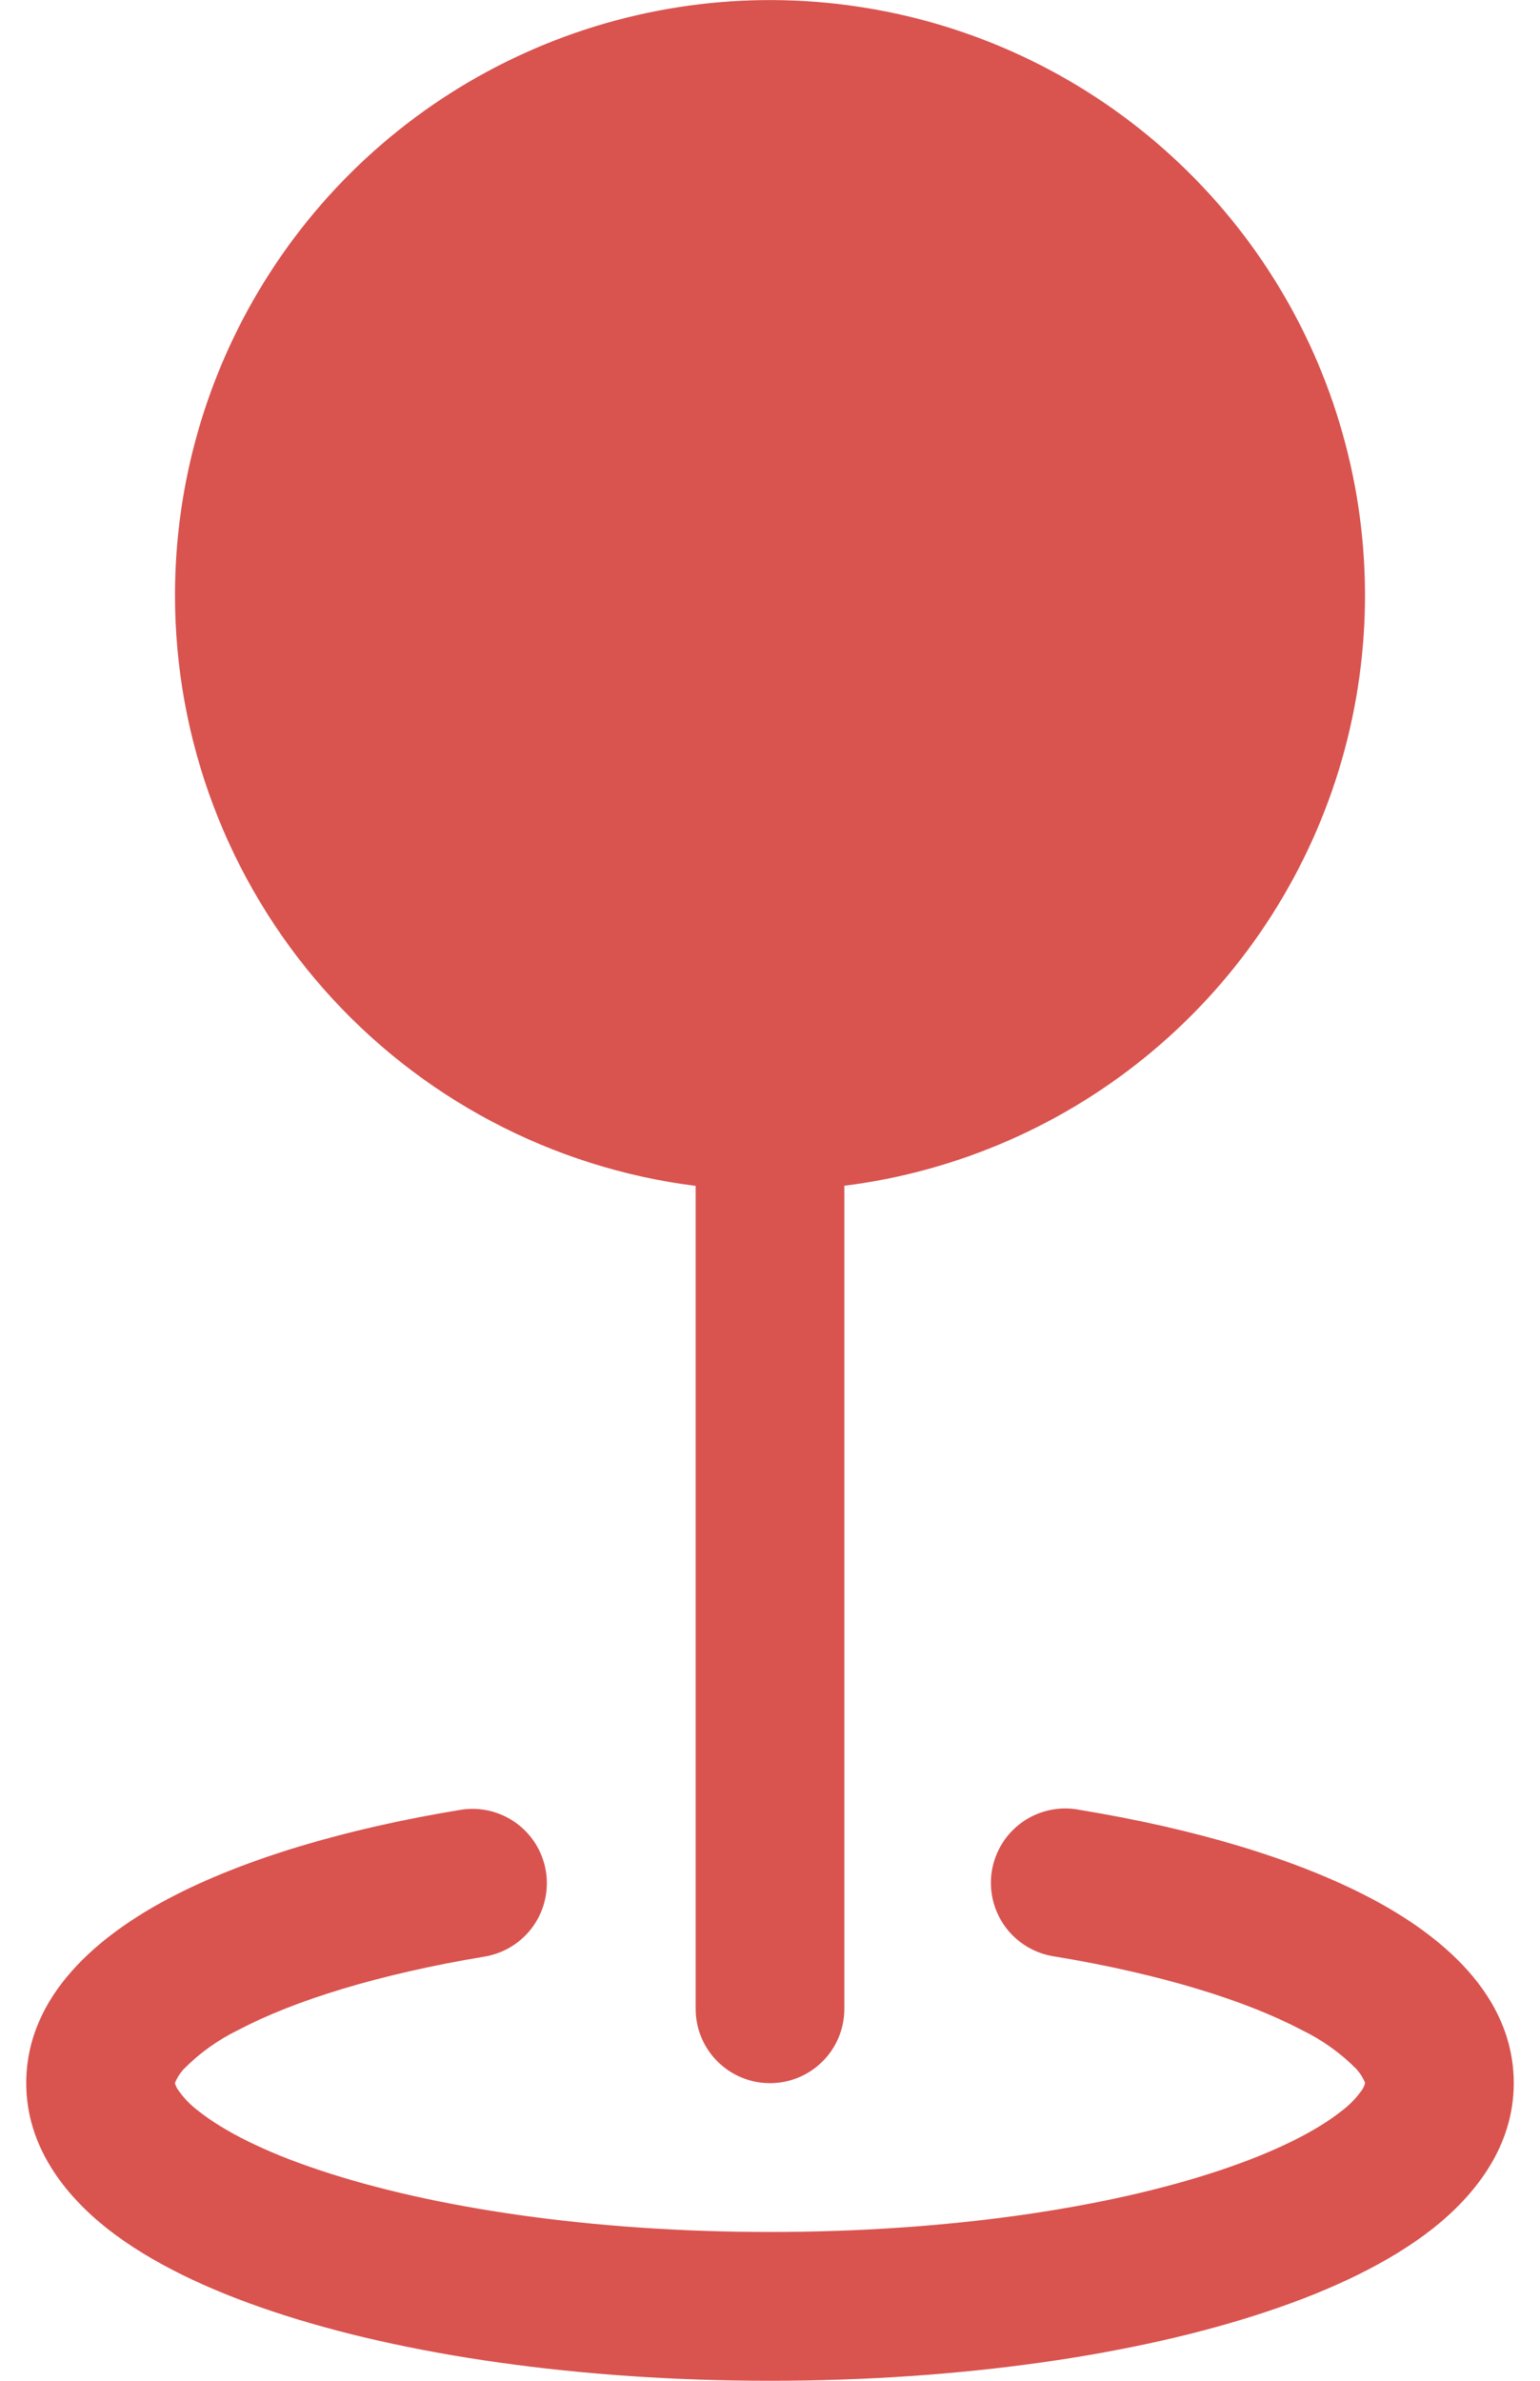 <svg width="22" height="34" viewBox="0 0 22 34" fill="none" xmlns="http://www.w3.org/2000/svg">
<path fill-rule="evenodd" clip-rule="evenodd" d="M2.5 8.5C2.5 6.864 2.972 5.263 3.86 3.889C4.747 2.515 6.012 1.426 7.503 0.754C8.994 0.081 10.648 -0.148 12.265 0.096C13.883 0.339 15.396 1.044 16.622 2.126C17.849 3.208 18.738 4.621 19.181 6.196C19.625 7.77 19.605 9.439 19.124 11.003C18.642 12.566 17.72 13.957 16.467 15.009C15.215 16.061 13.685 16.73 12.062 16.934V28.688C12.062 28.97 11.951 29.24 11.751 29.439C11.552 29.638 11.282 29.75 11 29.75C10.718 29.75 10.448 29.638 10.249 29.439C10.049 29.24 9.938 28.97 9.938 28.688V16.936C7.883 16.677 5.993 15.677 4.623 14.123C3.254 12.57 2.499 10.569 2.5 8.498V8.5ZM7.798 26.72C7.844 26.998 7.778 27.282 7.614 27.512C7.45 27.741 7.202 27.895 6.924 27.942C5.411 28.193 4.204 28.569 3.407 28.989C3.115 29.13 2.849 29.321 2.621 29.553C2.57 29.609 2.529 29.673 2.5 29.744V29.75L2.504 29.767C2.513 29.792 2.524 29.816 2.538 29.837C2.622 29.96 2.726 30.068 2.846 30.156C3.197 30.432 3.771 30.73 4.574 30.995C6.17 31.527 8.441 31.875 11 31.875C13.559 31.875 15.83 31.529 17.426 30.995C18.229 30.728 18.803 30.432 19.154 30.156C19.274 30.068 19.379 29.96 19.464 29.837C19.477 29.815 19.488 29.792 19.496 29.767L19.5 29.75V29.742C19.471 29.671 19.43 29.607 19.379 29.55C19.151 29.319 18.885 29.13 18.593 28.989C17.794 28.569 16.589 28.193 15.076 27.942C14.935 27.923 14.799 27.875 14.677 27.803C14.554 27.73 14.448 27.634 14.363 27.52C14.279 27.405 14.218 27.275 14.185 27.137C14.152 26.998 14.147 26.855 14.17 26.715C14.194 26.574 14.245 26.44 14.321 26.32C14.397 26.2 14.497 26.096 14.614 26.015C14.731 25.934 14.863 25.878 15.002 25.849C15.141 25.82 15.285 25.819 15.424 25.847C17.061 26.116 18.51 26.544 19.583 27.109C20.562 27.625 21.625 28.475 21.625 29.75C21.625 30.655 21.073 31.348 20.469 31.826C19.853 32.311 19.024 32.704 18.098 33.012C16.232 33.635 13.722 34 11 34C8.278 34 5.768 33.635 3.902 33.012C2.976 32.704 2.147 32.311 1.531 31.826C0.927 31.348 0.375 30.655 0.375 29.75C0.375 28.477 1.438 27.625 2.417 27.109C3.49 26.544 4.939 26.116 6.576 25.847C6.854 25.8 7.138 25.867 7.367 26.03C7.597 26.194 7.751 26.442 7.798 26.72Z" fill="#D9534F"/>
</svg>
